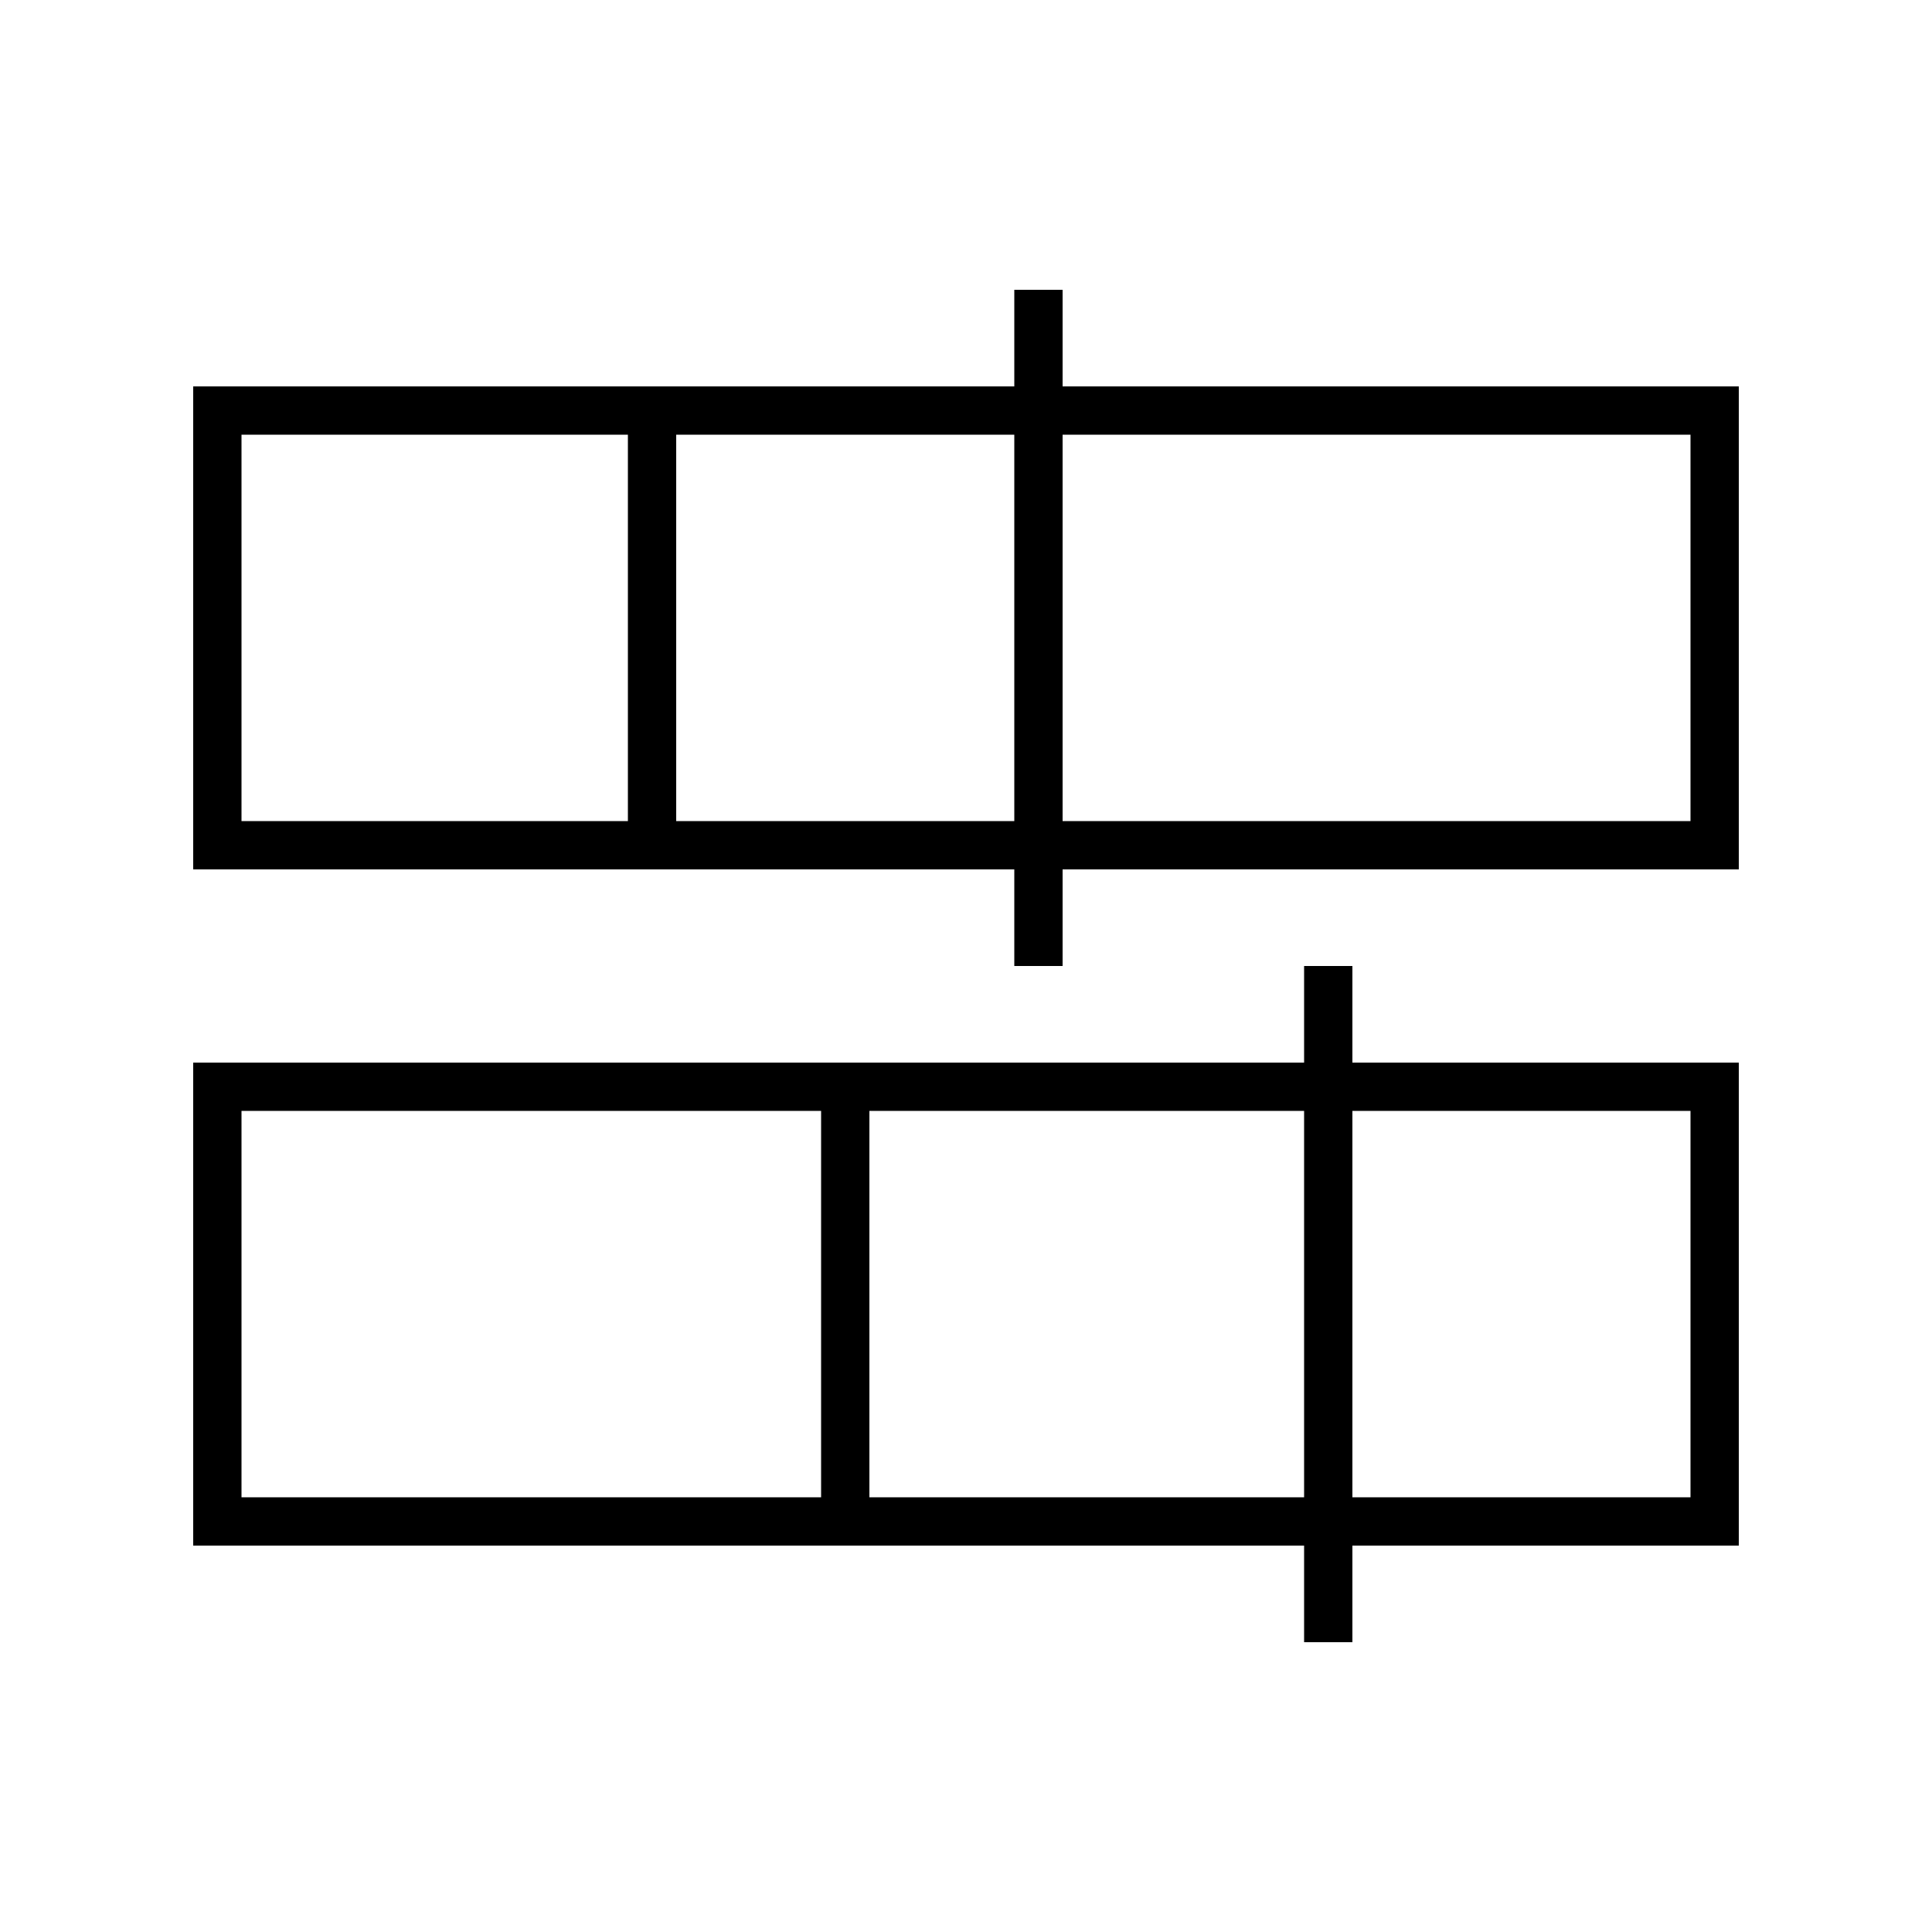 <svg xmlns="http://www.w3.org/2000/svg" viewBox="0 0 640 640"><!--! Font Awesome Pro 7.1.0 by @fontawesome - https://fontawesome.com License - https://fontawesome.com/license (Commercial License) Copyright 2025 Fonticons, Inc. --><path fill="currentColor" d="M352 96L352 128L576 128L576 288L352 288L352 320L336 320L336 288L64 288L64 128L336 128L336 96L352 96zM224 144L224 272L336 272L336 144L224 144zM352 144L352 272L560 272L560 144L352 144zM208 144L80 144L80 272L208 272L208 144zM448 320L448 352L576 352L576 512L448 512L448 544L432 544L432 512L64 512L64 352L432 352L432 320L448 320zM288 368L288 496L432 496L432 368L288 368zM448 368L448 496L560 496L560 368L448 368zM272 368L80 368L80 496L272 496L272 368z"/></svg>